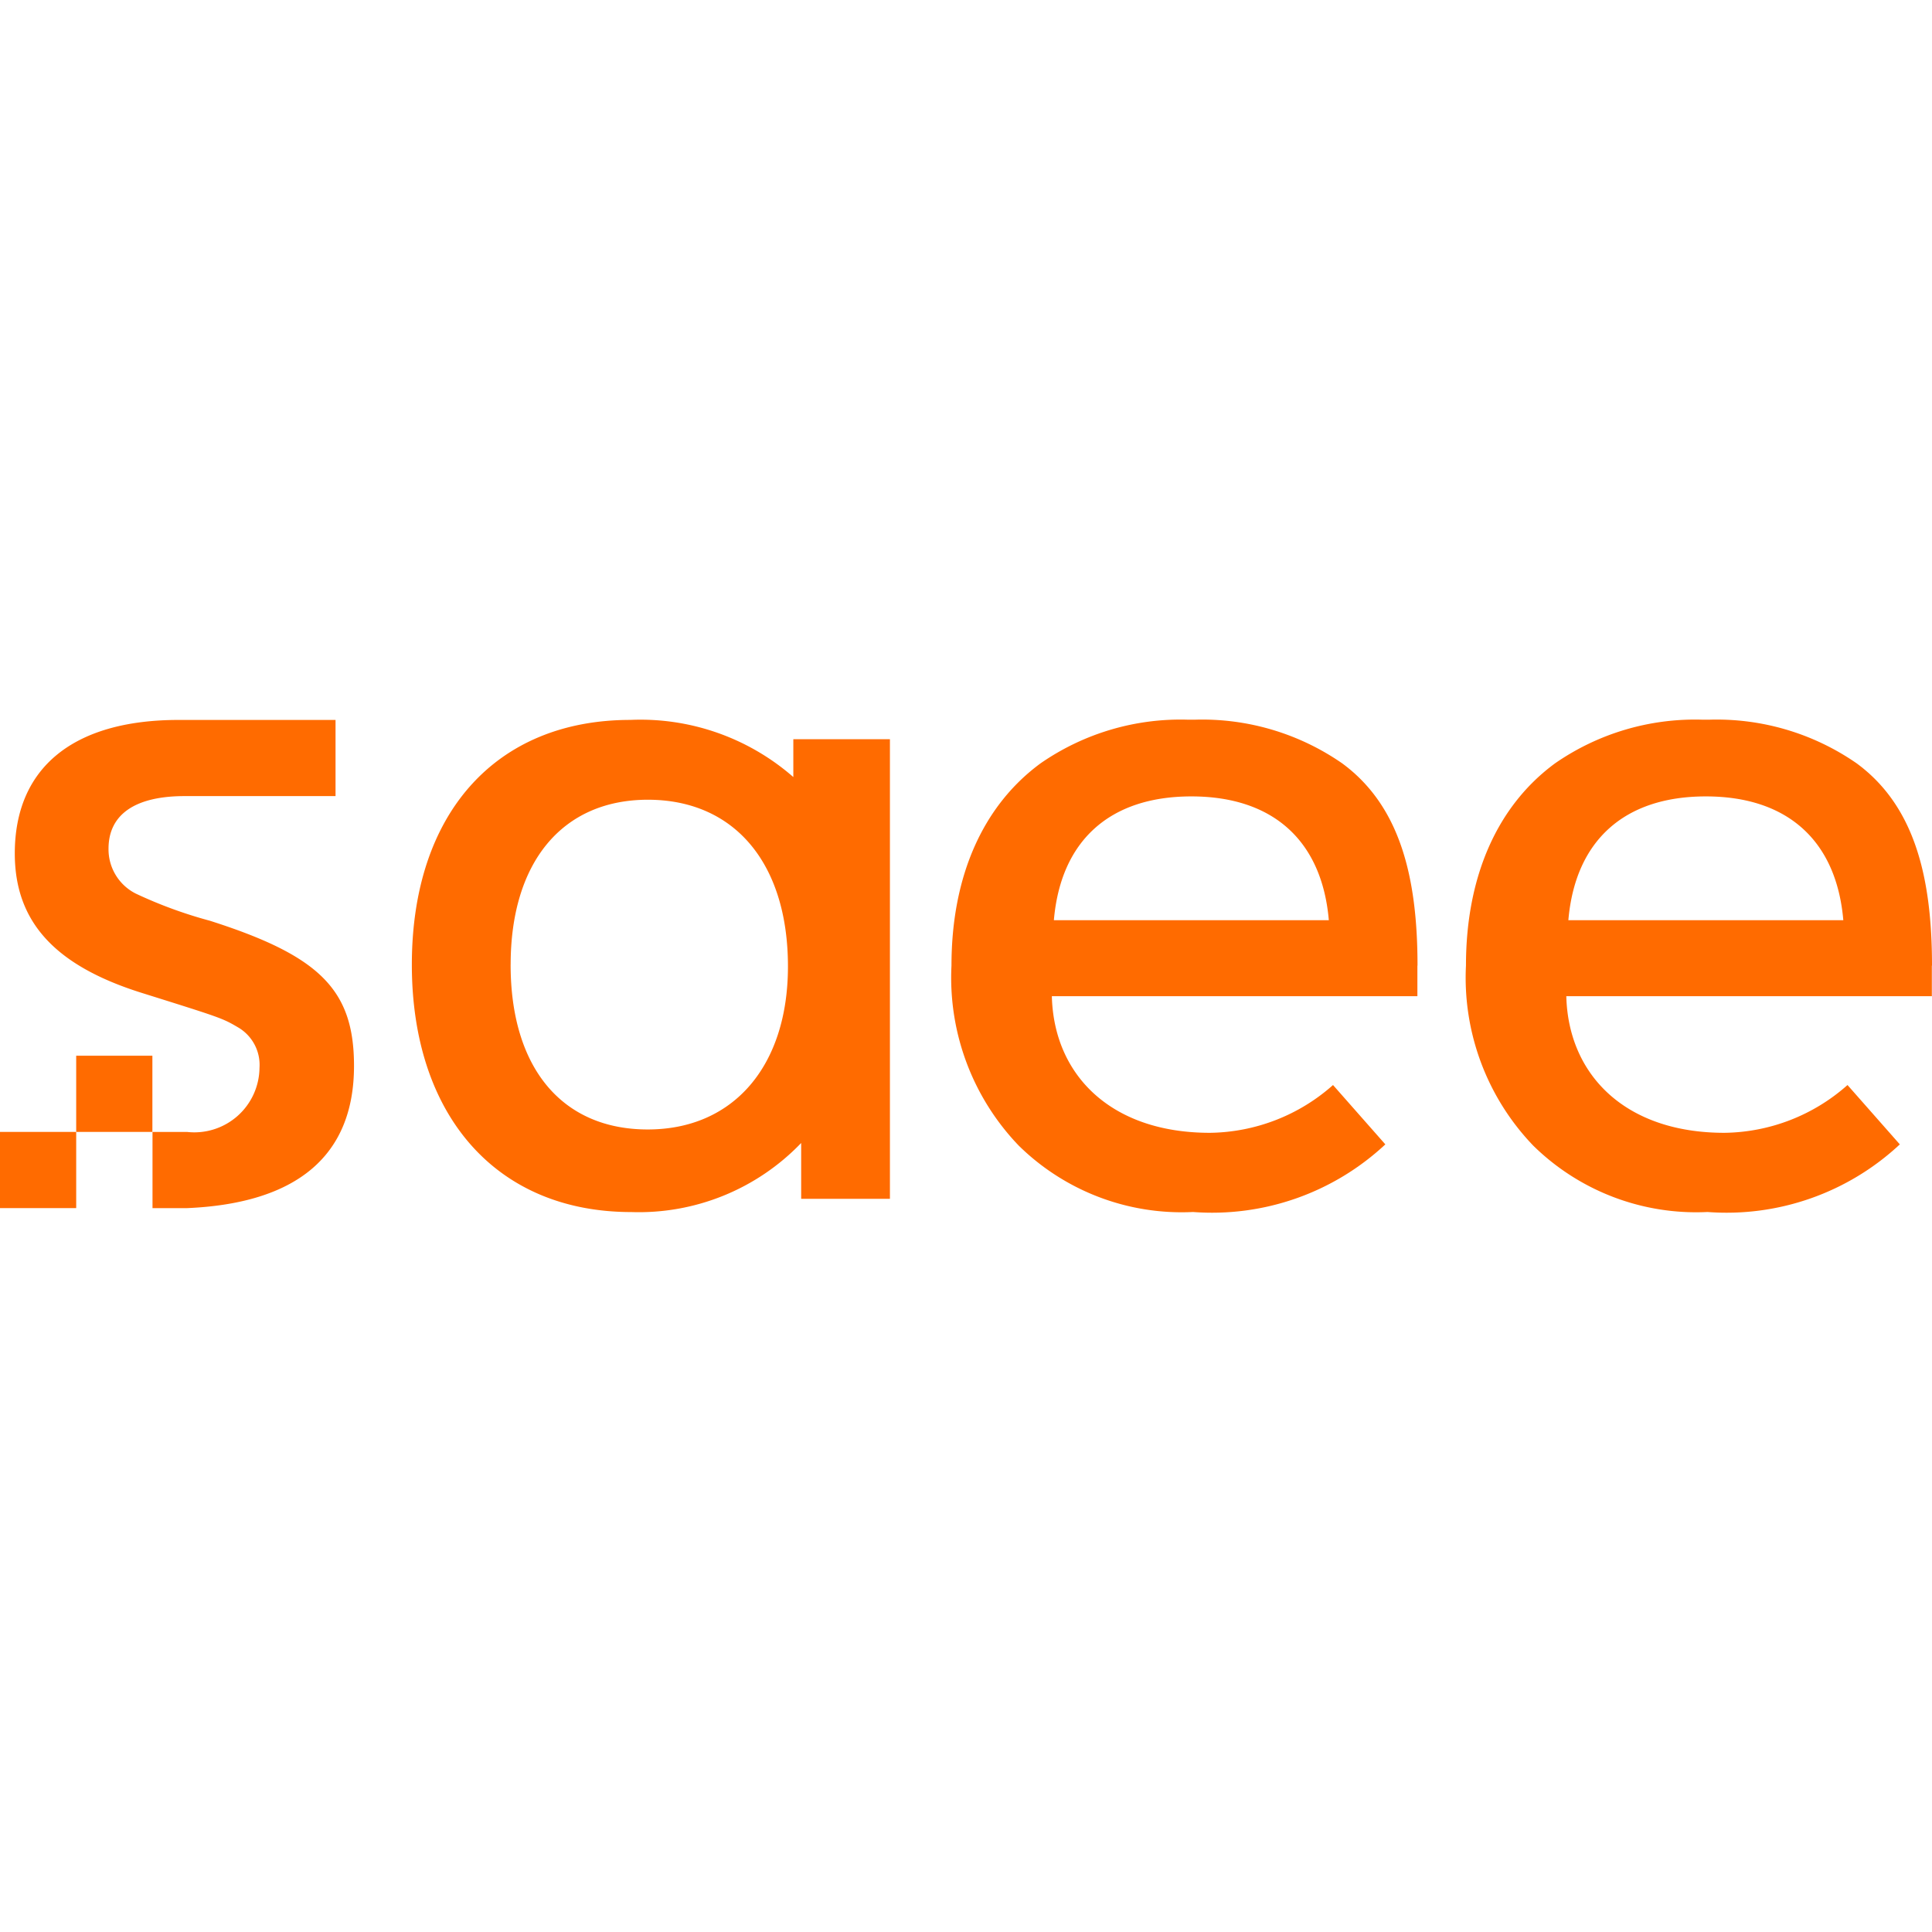 <svg xmlns="http://www.w3.org/2000/svg" width="64" height="64" viewBox="0 0 64 64">
  <g id="logo-dark-en" transform="translate(-1127 -575)">
    <g id="fevicon" transform="translate(337 191)">
      <rect id="Rectangle_45882" data-name="Rectangle 45882" width="64" height="64" transform="translate(790 384)" fill="none"/>
    </g>
    <g id="Group_15500" data-name="Group 15500" transform="translate(1127 598.848)">
      <rect id="Rectangle_45878" data-name="Rectangle 45878" width="2.524" height="2.524" transform="translate(2.524 11.124)" fill="#ff6b00"/>
      <rect id="Rectangle_45879" data-name="Rectangle 45879" width="2.524" height="2.524" transform="translate(0 13.648)" fill="#ff6b00"/>
      <path id="Path_18806" data-name="Path 18806" d="M148.858,597.921a14.728,14.728,0,0,1-2.455-.9,1.642,1.642,0,0,1-.9-1.485c0-1.13.872-1.743,2.52-1.743h5V591.27h-5.2c-3.487,0-5.425,1.582-5.425,4.423,0,2.26,1.324,3.713,4.2,4.617,2.68.84,2.68.84,3.228,1.163a1.44,1.44,0,0,1,.678,1.324,2.159,2.159,0,0,1-2.4,2.121h-1.144v2.524H148.1c3.645-.155,5.535-1.737,5.535-4.71C153.636,600.213,152.507,599.084,148.858,597.921Z" transform="translate(-141.908 -591.269)" fill="#ff6b00"/>
      <g id="Group_15497" data-name="Group 15497" transform="translate(31.521)">
        <path id="Path_18807" data-name="Path 18807" d="M549.446,599.4c0-2.984-.6-5.306-2.494-6.7a8.133,8.133,0,0,0-4.9-1.447h-.195a8.135,8.135,0,0,0-4.9,1.447c-1.89,1.389-2.949,3.711-2.949,6.7a8.031,8.031,0,0,0,2.227,5.961,7.7,7.7,0,0,0,5.775,2.2,8.408,8.408,0,0,0,6.37-2.24l-1.733-1.966a6.248,6.248,0,0,1-4.078,1.583c-3.289,0-5.172-1.923-5.236-4.526h12.109V599.4ZM537.4,597.894c.227-2.628,1.842-4.1,4.554-4.1s4.327,1.473,4.554,4.1Z" transform="translate(-534.01 -591.26)" fill="#ff6b00"/>
        <path id="Path_18808" data-name="Path 18808" d="M764.546,599.4c0-2.984-.6-5.306-2.494-6.7a8.133,8.133,0,0,0-4.9-1.447h-.195a8.135,8.135,0,0,0-4.9,1.447c-1.89,1.389-2.949,3.711-2.949,6.7a8.031,8.031,0,0,0,2.227,5.961,7.7,7.7,0,0,0,5.775,2.2,8.408,8.408,0,0,0,6.37-2.24l-1.733-1.966a6.248,6.248,0,0,1-4.078,1.583c-3.289,0-5.172-1.923-5.237-4.526h12.109V599.4ZM752.5,597.894c.227-2.628,1.842-4.1,4.554-4.1s4.327,1.473,4.554,4.1Z" transform="translate(-732.067 -591.26)" fill="#ff6b00"/>
      </g>
      <path id="Path_18809" data-name="Path 18809" d="M321.281,605.28a7.451,7.451,0,0,1-5.622,2.283c-4.491,0-7.27-3.22-7.27-8.195,0-5.008,2.779-8.108,7.237-8.108a7.691,7.691,0,0,1,5.4,1.893V591.9h3.2v15.224h-2.94V605.28Zm-9.62-5.912c0,3.416,1.7,5.459,4.543,5.459s4.644-2.107,4.644-5.4c0-3.416-1.771-5.523-4.644-5.523C313.365,593.908,311.662,595.983,311.662,599.368Z" transform="translate(-294.746 -591.26)" fill="#ff6b00"/>
    </g>
  </g>
</svg>
